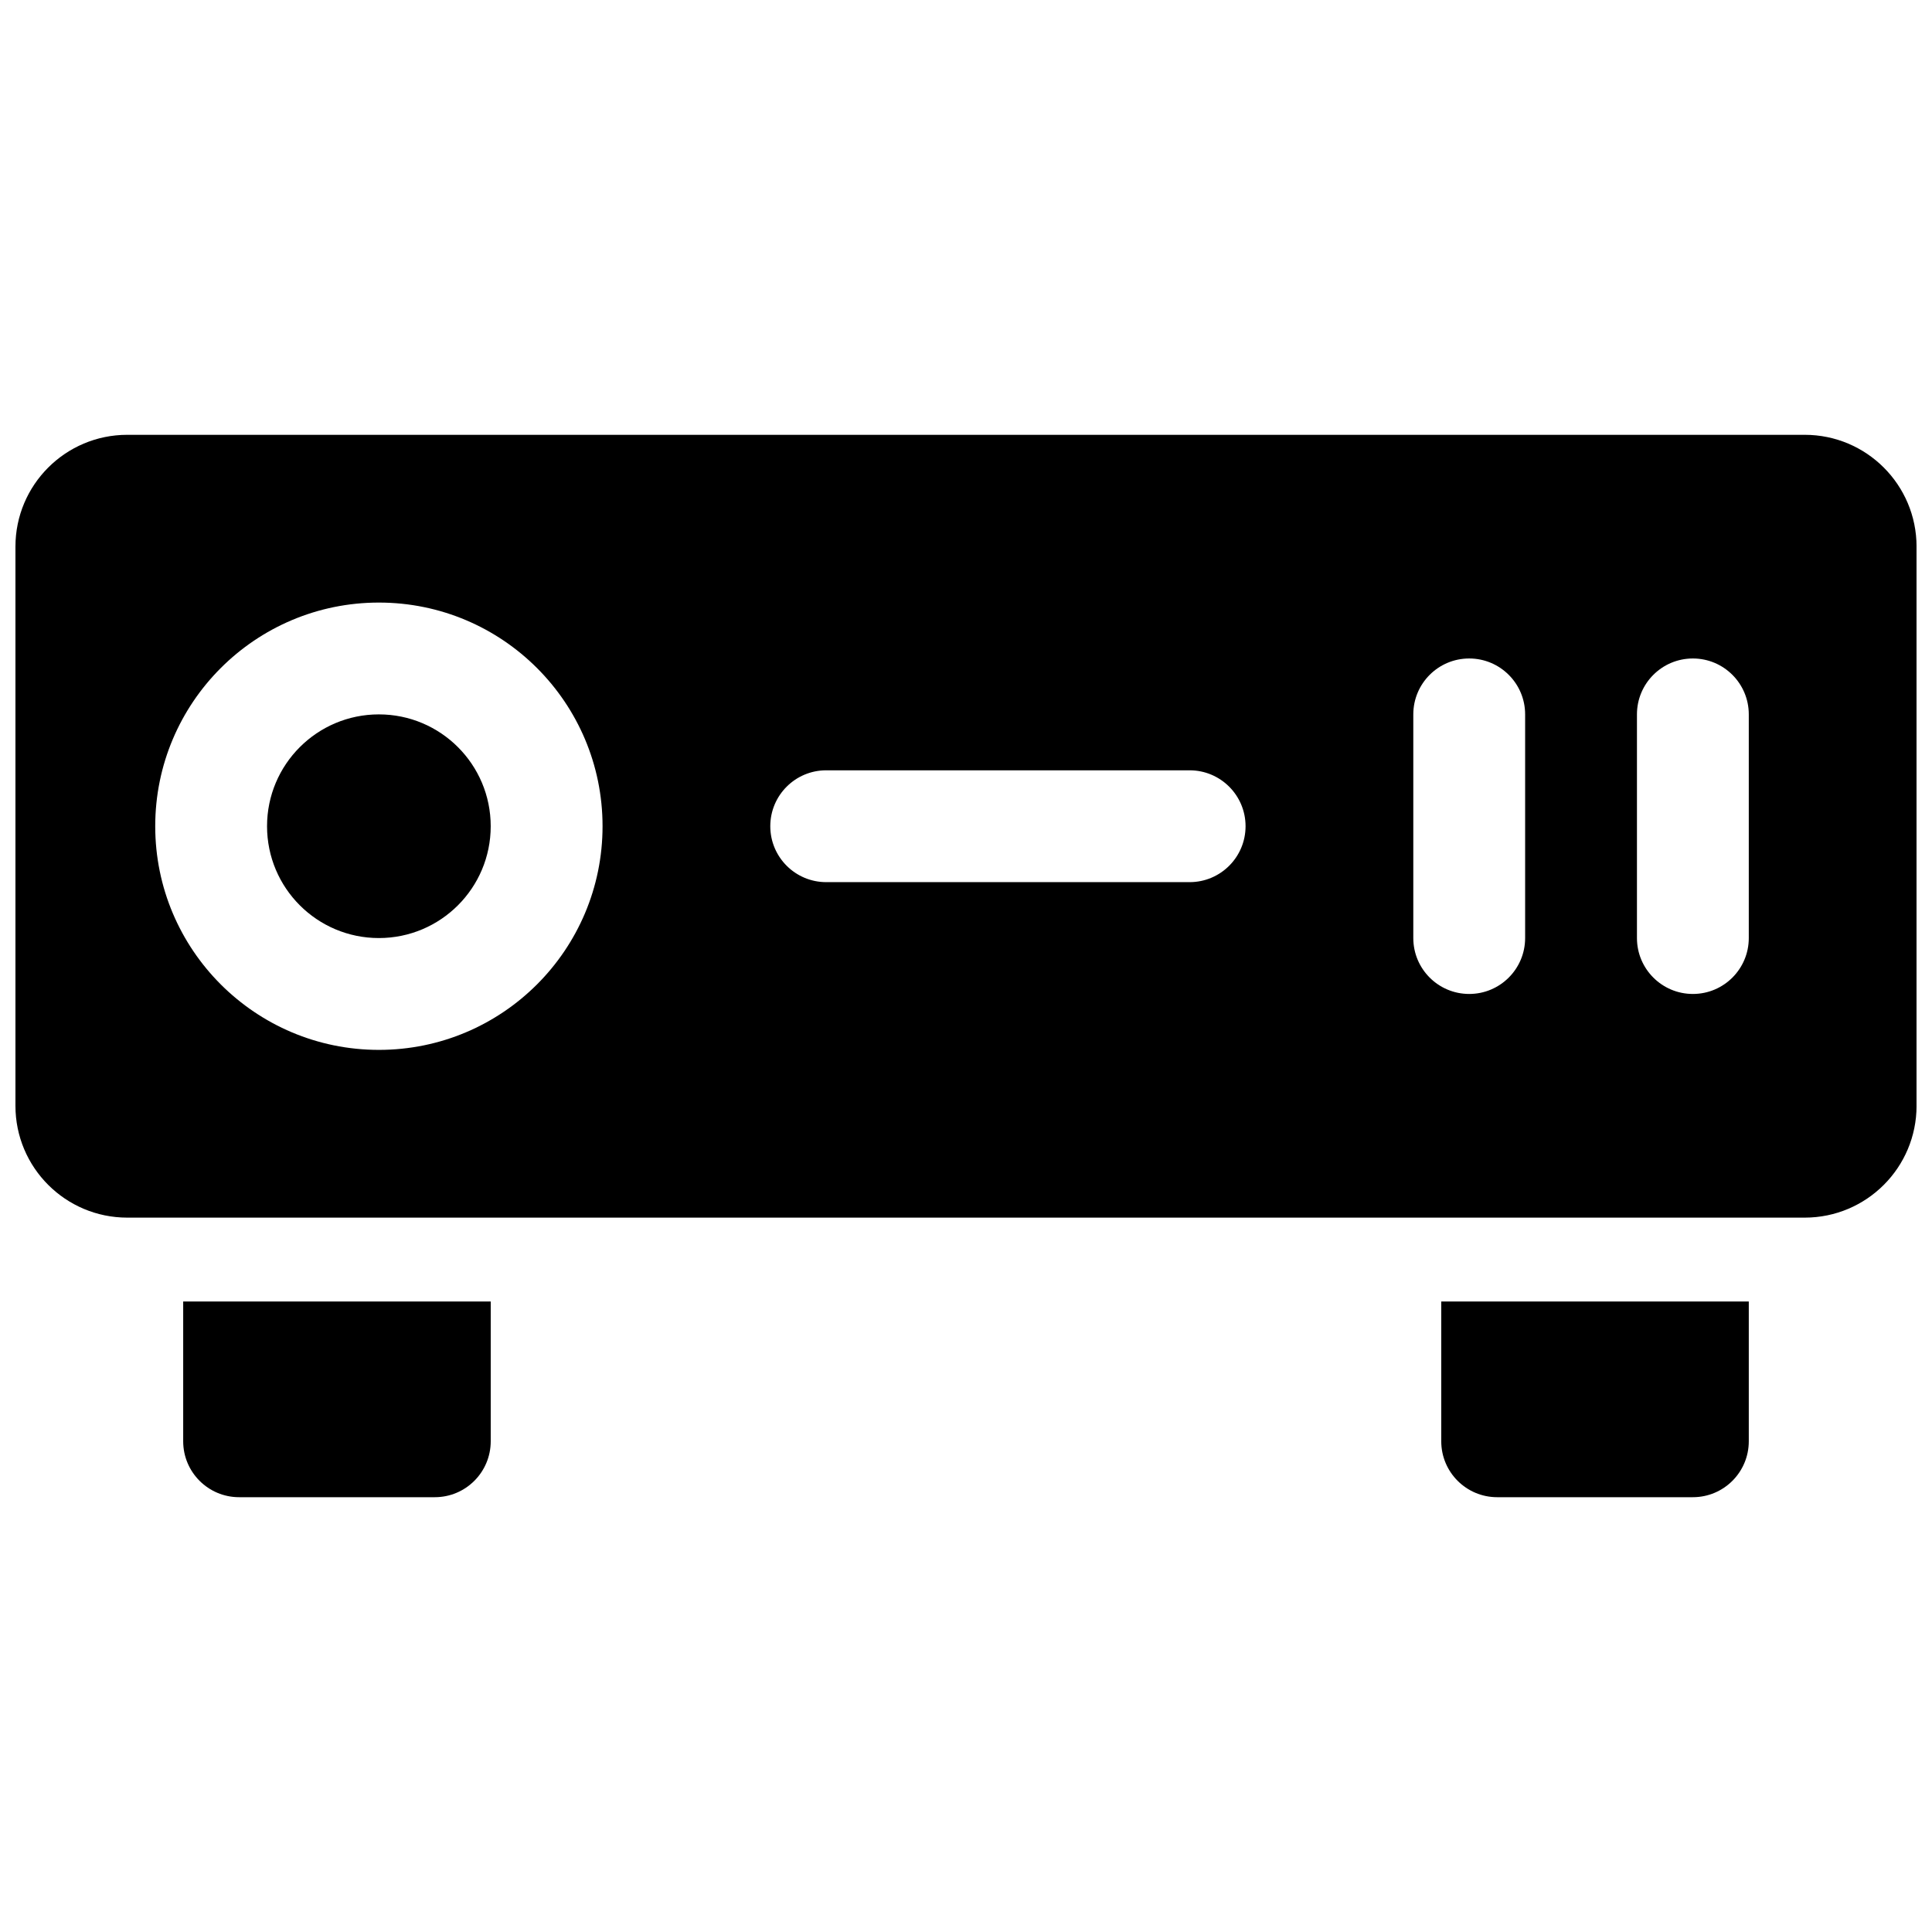 <?xml version="1.0" encoding="UTF-8"?>
<!-- Uploaded to: SVG Repo, www.svgrepo.com, Generator: SVG Repo Mixer Tools -->
<svg width="800px" height="800px" version="1.1" viewBox="144 144 512 512" xmlns="http://www.w3.org/2000/svg">
 <defs>
  <clipPath id="a">
   <path d="m148.09 259h503.81v282h-503.81z"/>
  </clipPath>
 </defs>
 <g clip-path="url(#a)">
  <path d="m177.73 259.23h444.54c16.371 0 29.637 13.27 29.637 29.637v148.18c0 16.367-13.266 29.637-29.637 29.637h-444.54c-16.367 0-29.637-13.27-29.637-29.637v-148.18c0-16.367 13.27-29.637 29.637-29.637zm66.68 163c32.734 0 59.273-26.539 59.273-59.273s-26.539-59.27-59.273-59.27-59.273 26.535-59.273 59.27 26.539 59.273 59.273 59.273zm333.4-88.91v59.273c0 8.184 6.637 14.816 14.82 14.816 8.184 0 14.816-6.633 14.816-14.816v-59.273c0-8.184-6.633-14.816-14.816-14.816-8.184 0-14.82 6.633-14.82 14.816zm-59.27 0v59.273c0 8.184 6.633 14.816 14.816 14.816s14.82-6.633 14.82-14.816v-59.273c0-8.184-6.637-14.816-14.82-14.816s-14.816 6.633-14.816 14.816zm-59.273 14.82h-96.316c-8.184 0-14.816 6.633-14.816 14.816s6.633 14.82 14.816 14.82h96.316c8.184 0 14.82-6.637 14.82-14.82s-6.637-14.816-14.82-14.816zm-185.22 140.77v37.043c0 8.184-6.637 14.82-14.82 14.82h-51.859c-8.184 0-14.82-6.637-14.82-14.82v-37.043zm333.4 0v37.043c0 8.184-6.633 14.82-14.816 14.82h-51.863c-8.184 0-14.82-6.637-14.82-14.82v-37.043zm-363.04-96.316c-16.367 0-29.637-13.27-29.637-29.637s13.27-29.637 29.637-29.637c16.367 0 29.637 13.27 29.637 29.637s-13.27 29.637-29.637 29.637z"/>
 </g>
</svg>